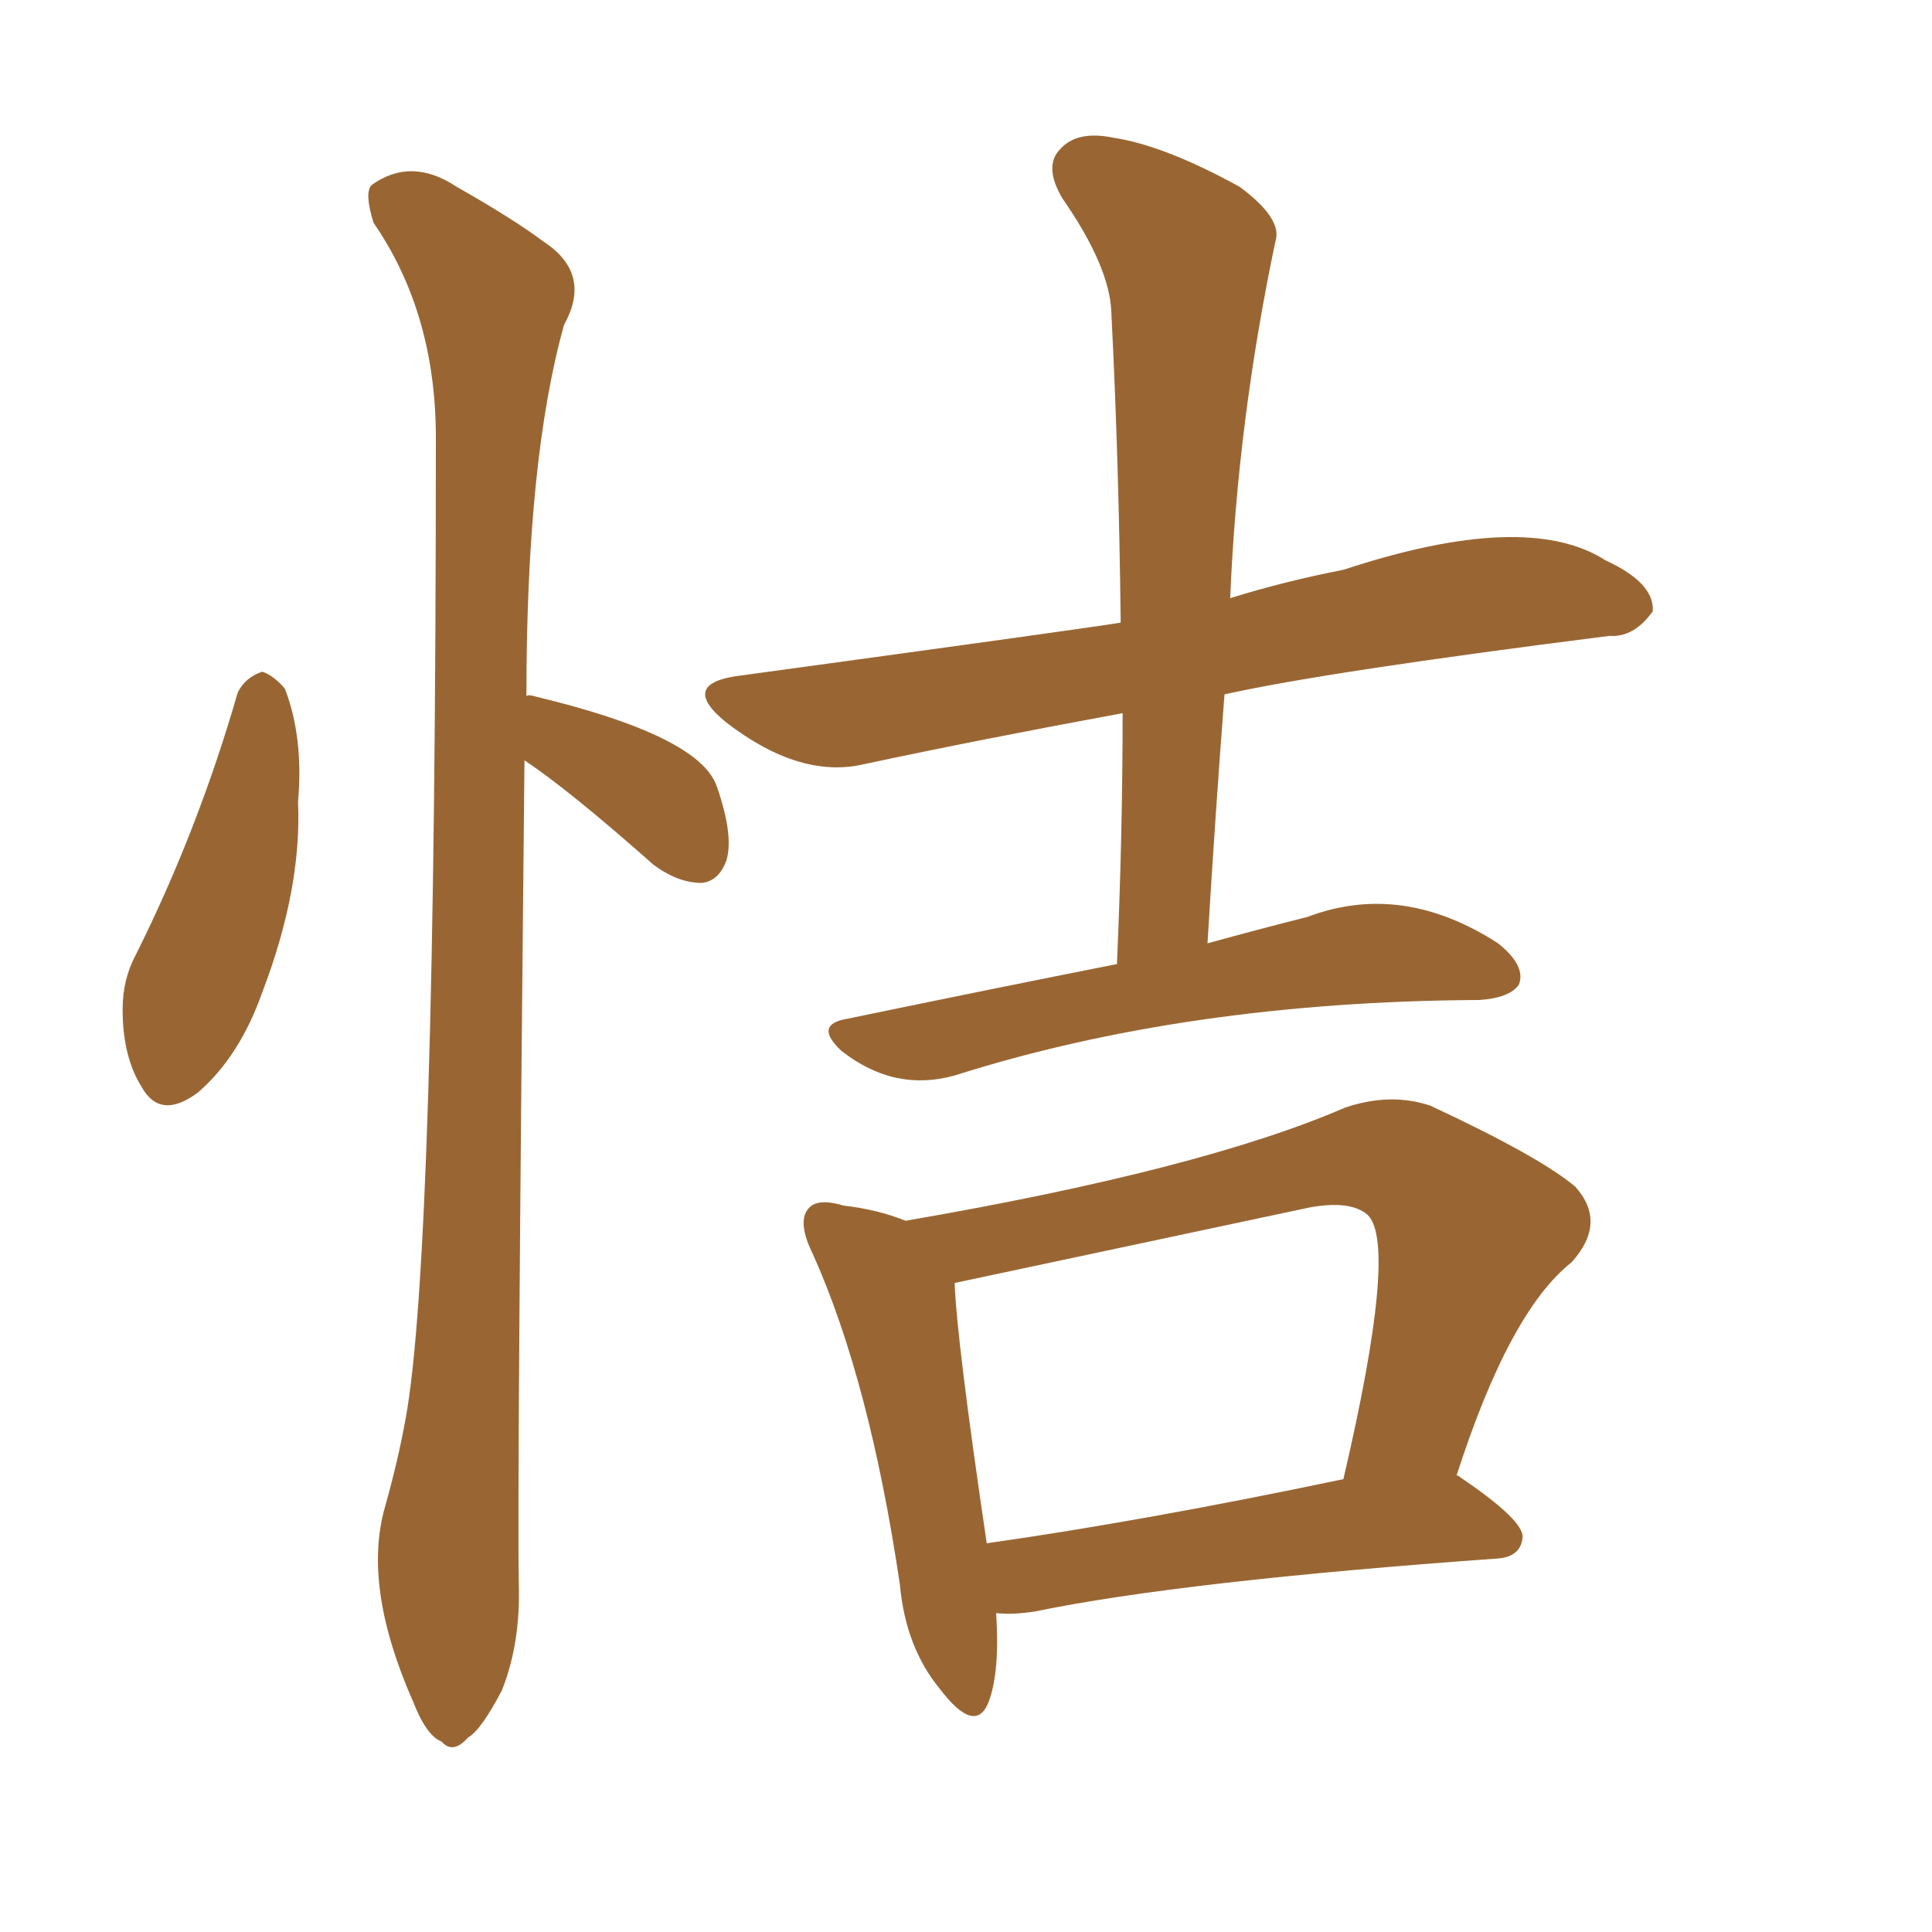 <svg xmlns="http://www.w3.org/2000/svg" xmlns:xlink="http://www.w3.org/1999/xlink" width="150" height="150"><path fill="#996633" padding="10" d="M18.46 53.76L18.46 53.76Q19.04 52.59 20.36 52.15L20.36 52.15Q21.24 52.44 22.12 53.47L22.12 53.47Q23.58 57.28 23.14 62.26L23.14 62.26Q23.44 68.99 20.36 77.05L20.36 77.05Q18.60 82.03 15.38 84.81L15.38 84.81Q12.45 87.01 10.99 84.38L10.99 84.38Q9.52 82.03 9.52 78.37L9.52 78.37Q9.52 76.03 10.55 74.12L10.55 74.12Q15.38 64.45 18.46 53.76ZM40.72 59.03L40.72 59.03Q40.14 116.16 40.28 122.90L40.28 122.90Q40.43 127.59 38.96 131.25L38.96 131.25Q37.35 134.33 36.33 134.91L36.33 134.91Q35.16 136.23 34.28 135.21L34.28 135.21Q33.11 134.77 32.08 132.13L32.08 132.13Q28.13 123.19 29.88 117.04L29.88 117.04Q30.91 113.38 31.49 110.16L31.49 110.16Q33.84 97.41 33.84 33.98L33.84 33.98Q33.84 24.32 29.00 17.29L29.00 17.29Q28.27 14.94 28.86 14.36L28.86 14.36Q31.93 12.16 35.45 14.50L35.45 14.50Q39.84 16.99 42.19 18.75L42.19 18.75Q46.00 21.24 43.80 25.20L43.80 25.20Q40.87 35.60 40.87 54.05L40.87 54.05Q41.02 53.91 41.46 54.05L41.46 54.05Q54.35 57.13 55.66 61.08L55.66 61.08Q56.98 64.89 56.40 66.80L56.40 66.80Q55.81 68.41 54.49 68.55L54.49 68.55Q52.59 68.55 50.68 67.09L50.68 67.09Q44.24 61.38 40.72 59.03ZM86.72 74.85L86.72 74.85Q87.16 64.75 87.16 55.37L87.16 55.37Q76.03 57.42 67.09 59.33L67.09 59.33Q62.11 60.50 56.40 56.10L56.40 56.10Q52.59 53.03 57.57 52.44L57.57 52.44Q84.38 48.78 87.01 48.34L87.01 48.34Q86.87 35.74 86.28 24.17L86.28 24.17Q86.13 20.65 82.47 15.38L82.47 15.38Q81.01 12.89 82.32 11.57L82.32 11.57Q83.64 10.11 86.43 10.69L86.43 10.69Q90.38 11.28 96.24 14.50L96.24 14.50Q99.61 16.99 99.02 18.75L99.02 18.75Q96.09 32.67 95.51 46.44L95.51 46.44Q99.76 45.12 104.30 44.24L104.30 44.24Q118.51 39.55 124.66 43.51L124.66 43.51Q128.47 45.26 128.32 47.46L128.32 47.46Q126.86 49.51 124.95 49.37L124.95 49.37Q102.98 52.15 95.07 53.91L95.07 53.91Q94.34 63.43 93.75 73.24L93.75 73.24Q98.00 72.07 101.51 71.19L101.51 71.19Q108.84 68.41 116.31 73.24L116.31 73.24Q118.51 75 117.92 76.46L117.92 76.46Q117.19 77.49 114.84 77.64L114.84 77.64Q114.70 77.64 114.70 77.64L114.70 77.64Q92.14 77.78 74.12 83.50L74.12 83.50Q69.43 84.81 65.33 81.59L65.33 81.59Q63.13 79.54 65.77 79.10L65.77 79.10Q77.05 76.76 86.72 74.85ZM77.34 125.24L77.34 125.24Q77.64 129.79 76.76 132.13L76.76 132.13Q75.73 134.77 72.95 131.10L72.95 131.10Q70.31 127.88 69.87 123.05L69.87 123.05Q67.53 107.23 63.13 97.41L63.13 97.41Q61.82 94.78 62.84 93.75L62.84 93.75Q63.57 93.02 65.48 93.60L65.48 93.60Q68.12 93.90 70.31 94.78L70.31 94.78Q93.31 90.82 104.44 85.99L104.44 85.99Q107.96 84.81 111.04 85.84L111.04 85.84Q119.53 89.79 122.31 92.14L122.31 92.14Q124.80 94.92 122.02 98.00L122.02 98.00Q117.19 101.81 113.09 114.55L113.09 114.55Q113.23 114.55 113.38 114.70L113.38 114.70Q118.36 118.07 118.21 119.38L118.21 119.38Q118.07 120.85 116.31 121.00L116.31 121.00Q91.85 122.75 80.42 125.10L80.42 125.10Q78.66 125.39 77.34 125.24ZM76.61 119.82L76.61 119.82L76.61 119.82Q88.92 118.07 104.30 114.84L104.30 114.84Q108.54 96.68 106.20 94.34L106.20 94.34Q104.88 93.16 101.66 93.75L101.66 93.75Q74.12 99.61 74.12 99.61L74.12 99.61Q74.27 104.00 76.61 119.82Z"/></svg>